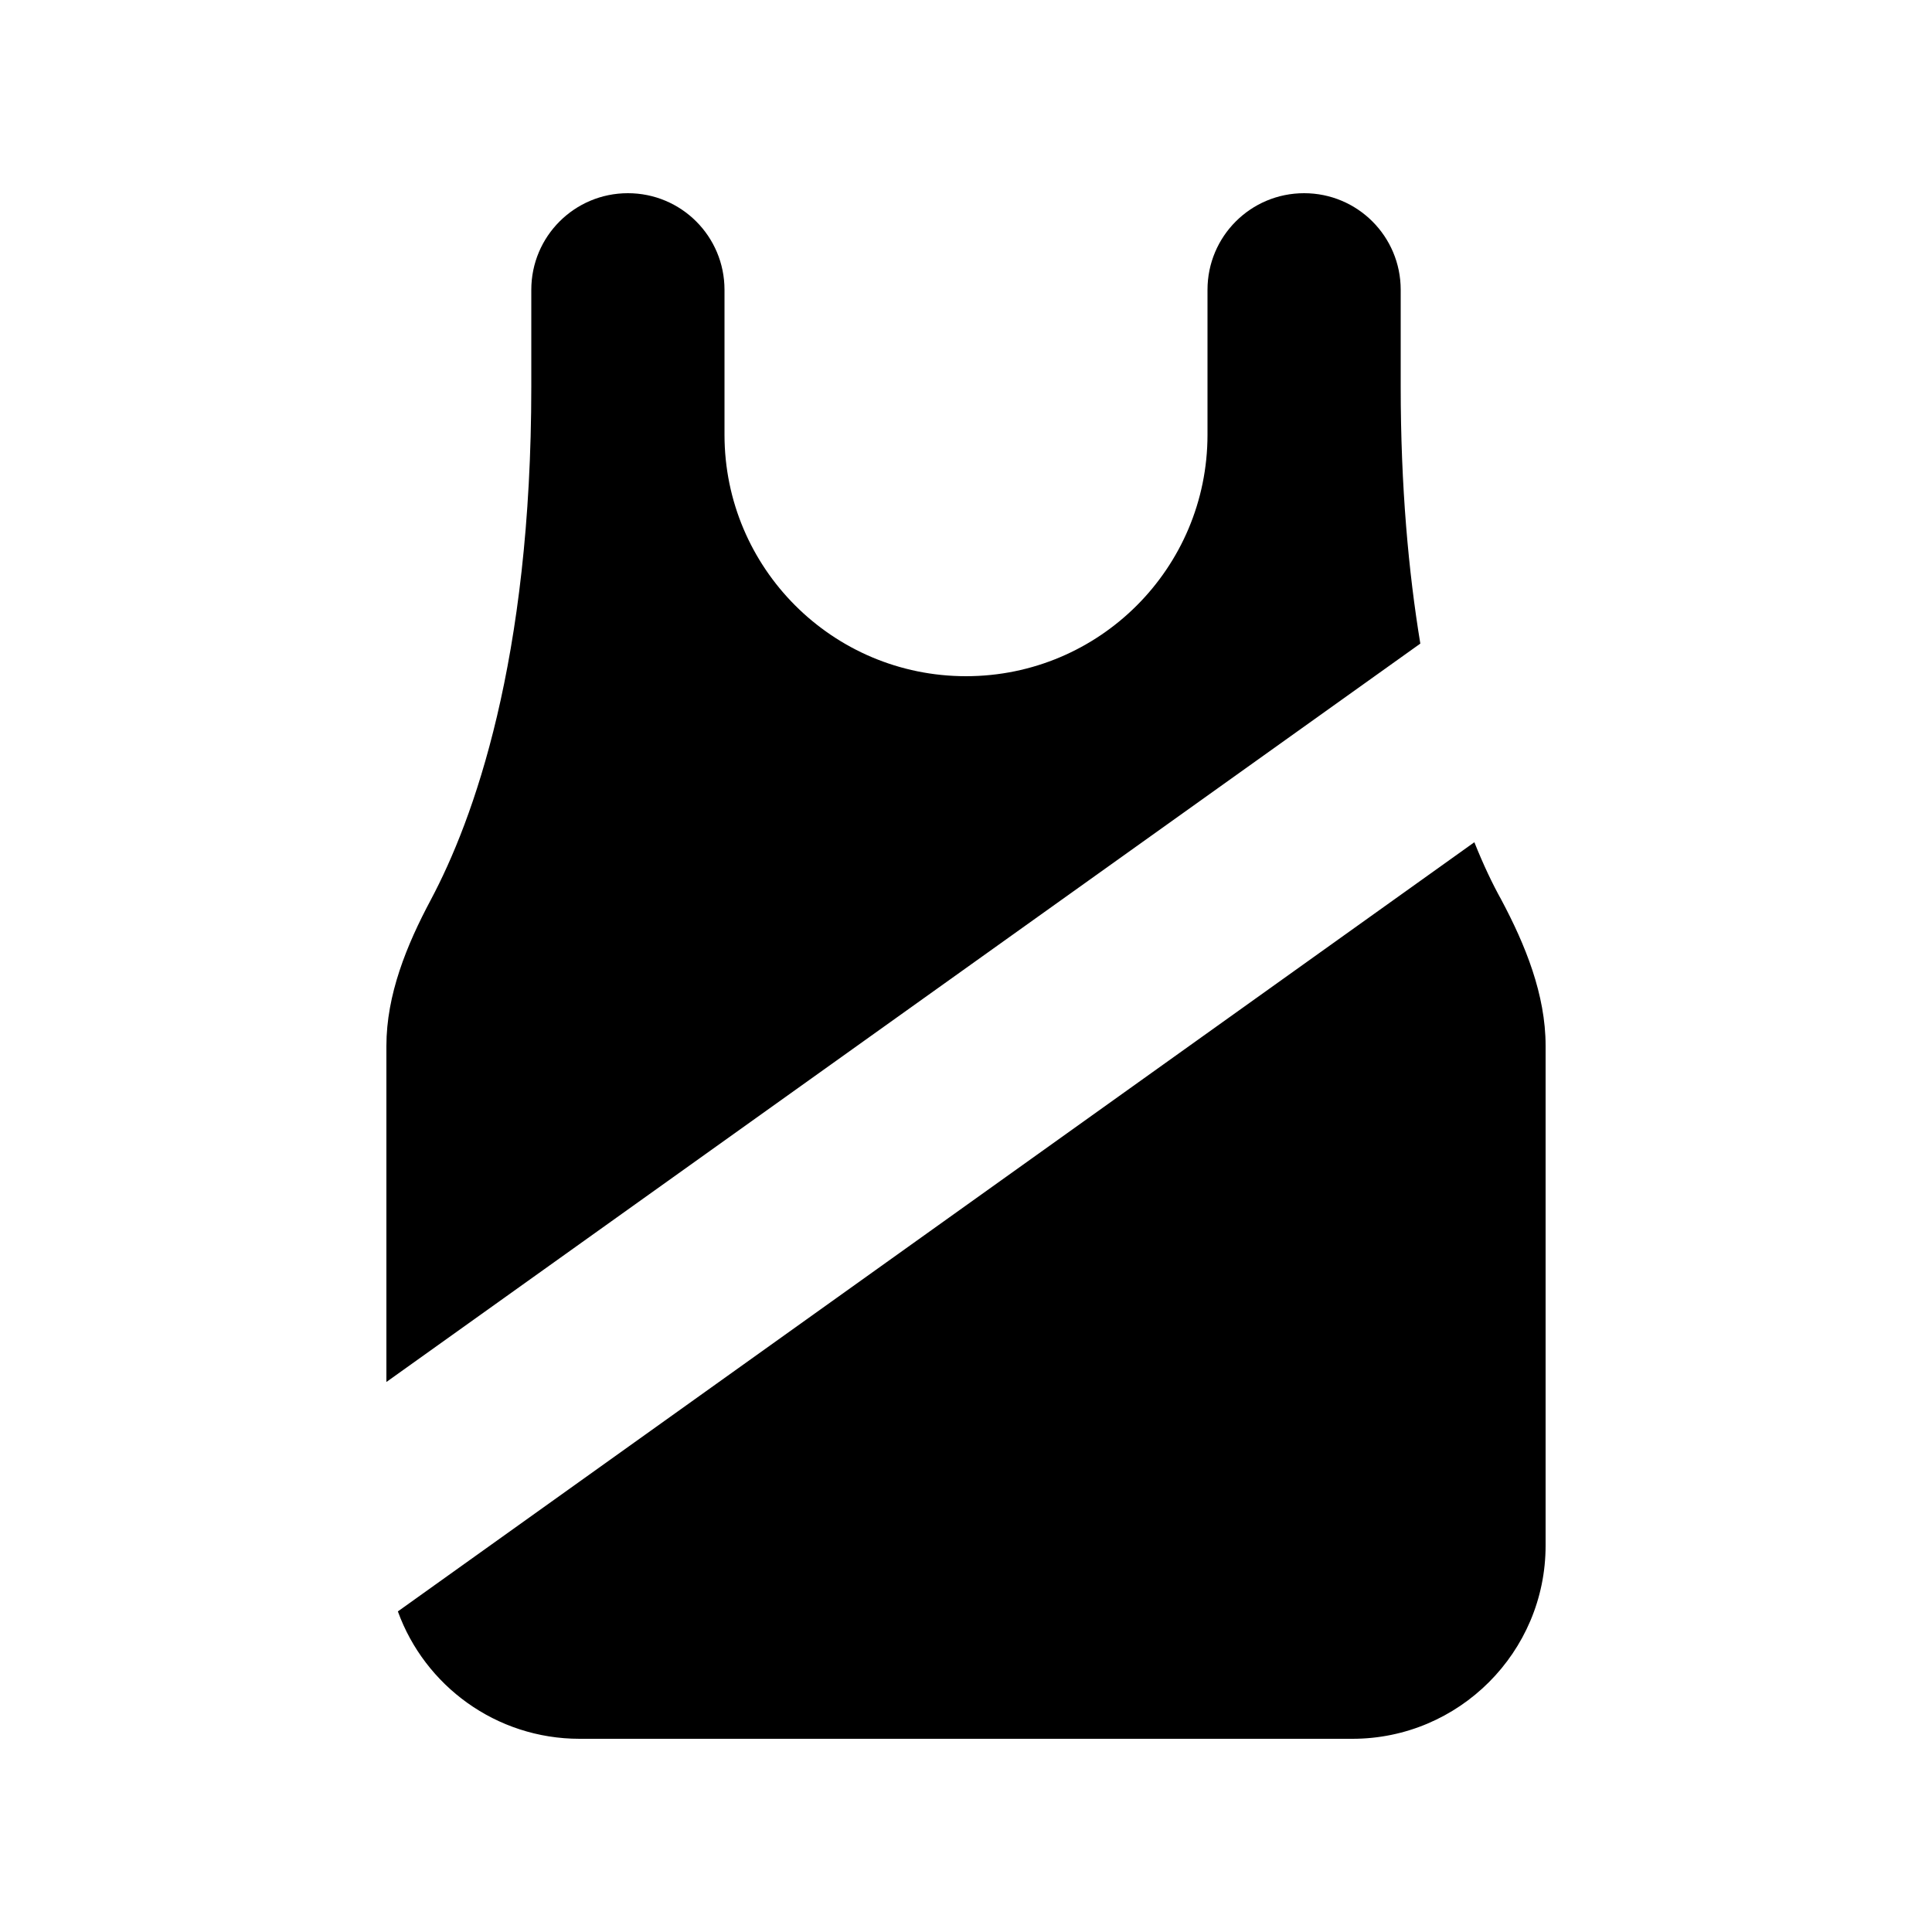 <svg xmlns="http://www.w3.org/2000/svg" viewBox="0 0 640 640"><!--! Font Awesome Pro 7.1.0 by @fontawesome - https://fontawesome.com License - https://fontawesome.com/license (Commercial License) Copyright 2025 Fonticons, Inc. --><path fill="currentColor" d="M208 64C225.7 64 240 78.3 240 96L240 144C240 188.2 275.8 224 320 224C364.2 224 400 188.2 400 144L400 96C400 78.3 414.3 64 432 64C449.7 64 464 78.3 464 96L464 128C464 161.3 466.6 189.5 470.5 213.2L128 457.8L128 346.5C128 329.5 134.7 313.1 142.7 298.1C156.8 271.6 176 219 176 128L176 96C176 78.3 190.3 64 208 64zM131.8 533.8L488.4 279C491.4 286.5 494.4 292.8 497.3 298C505.3 313 512 329.5 512 346.4L512 512C512 547.3 483.3 576 448 576L192 576C164.3 576 140.7 558.4 131.8 533.8z"/></svg>